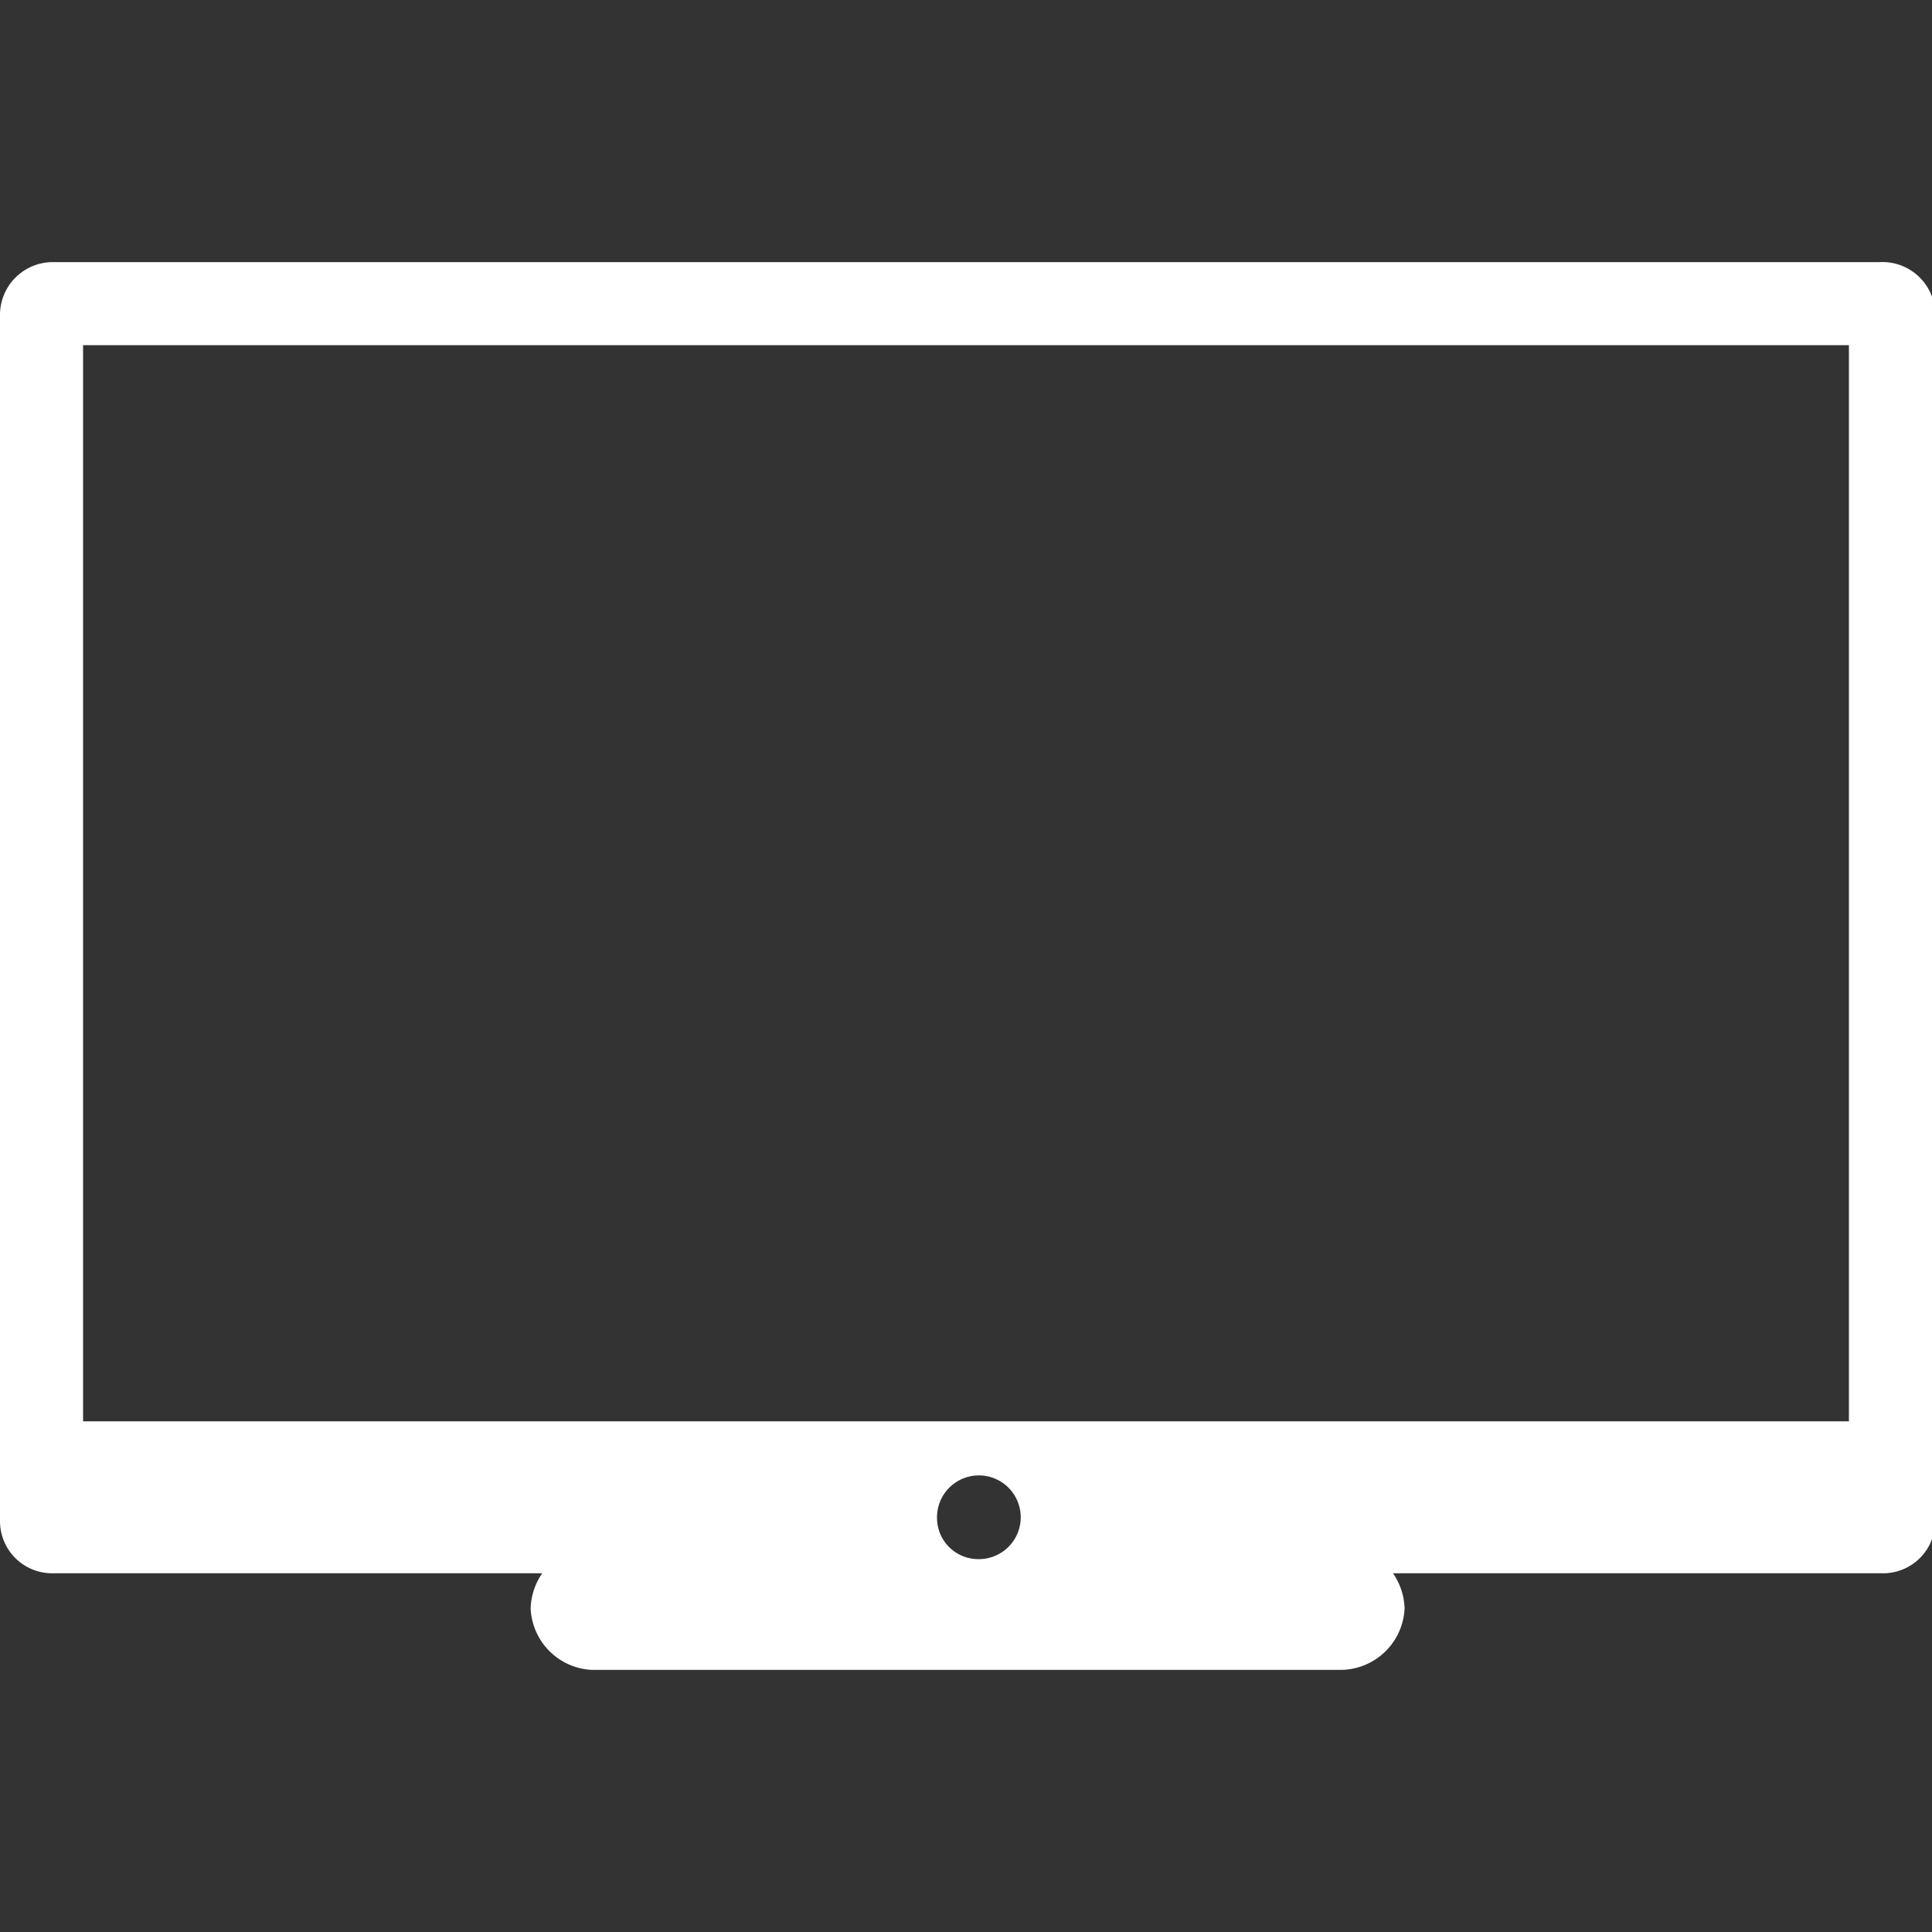 <svg xmlns="http://www.w3.org/2000/svg" viewBox="0 0 30 30"><rect x="0" y="0" width="30" height="30" fill="#333333" stroke="none"/><defs><style>.cls-1{fill:none;}.cls-2{fill:#fff;fill-rule:evenodd;}</style></defs><g id="Layer_2" data-name="Layer 2"><g id="Layer_1-2" data-name="Layer 1"><rect class="cls-1" width="30" height="30"/><path class="cls-2" d="M29.19,4.07H.81A.82.82,0,0,0,0,4.89V23.62a.81.81,0,0,0,.81.81H8.42a1,1,0,0,0-.18.55,1,1,0,0,0,.95.95H20.81a1,1,0,0,0,1-.95,1,1,0,0,0-.18-.55h7.61a.81.81,0,0,0,.81-.81V4.89A.82.82,0,0,0,29.19,4.07Zm-14,20.14a.64.64,0,0,1-.64-.64.65.65,0,1,1,.64.64ZM1.29,22.07H28.71V5.36H1.29Z"/></g></g></svg>